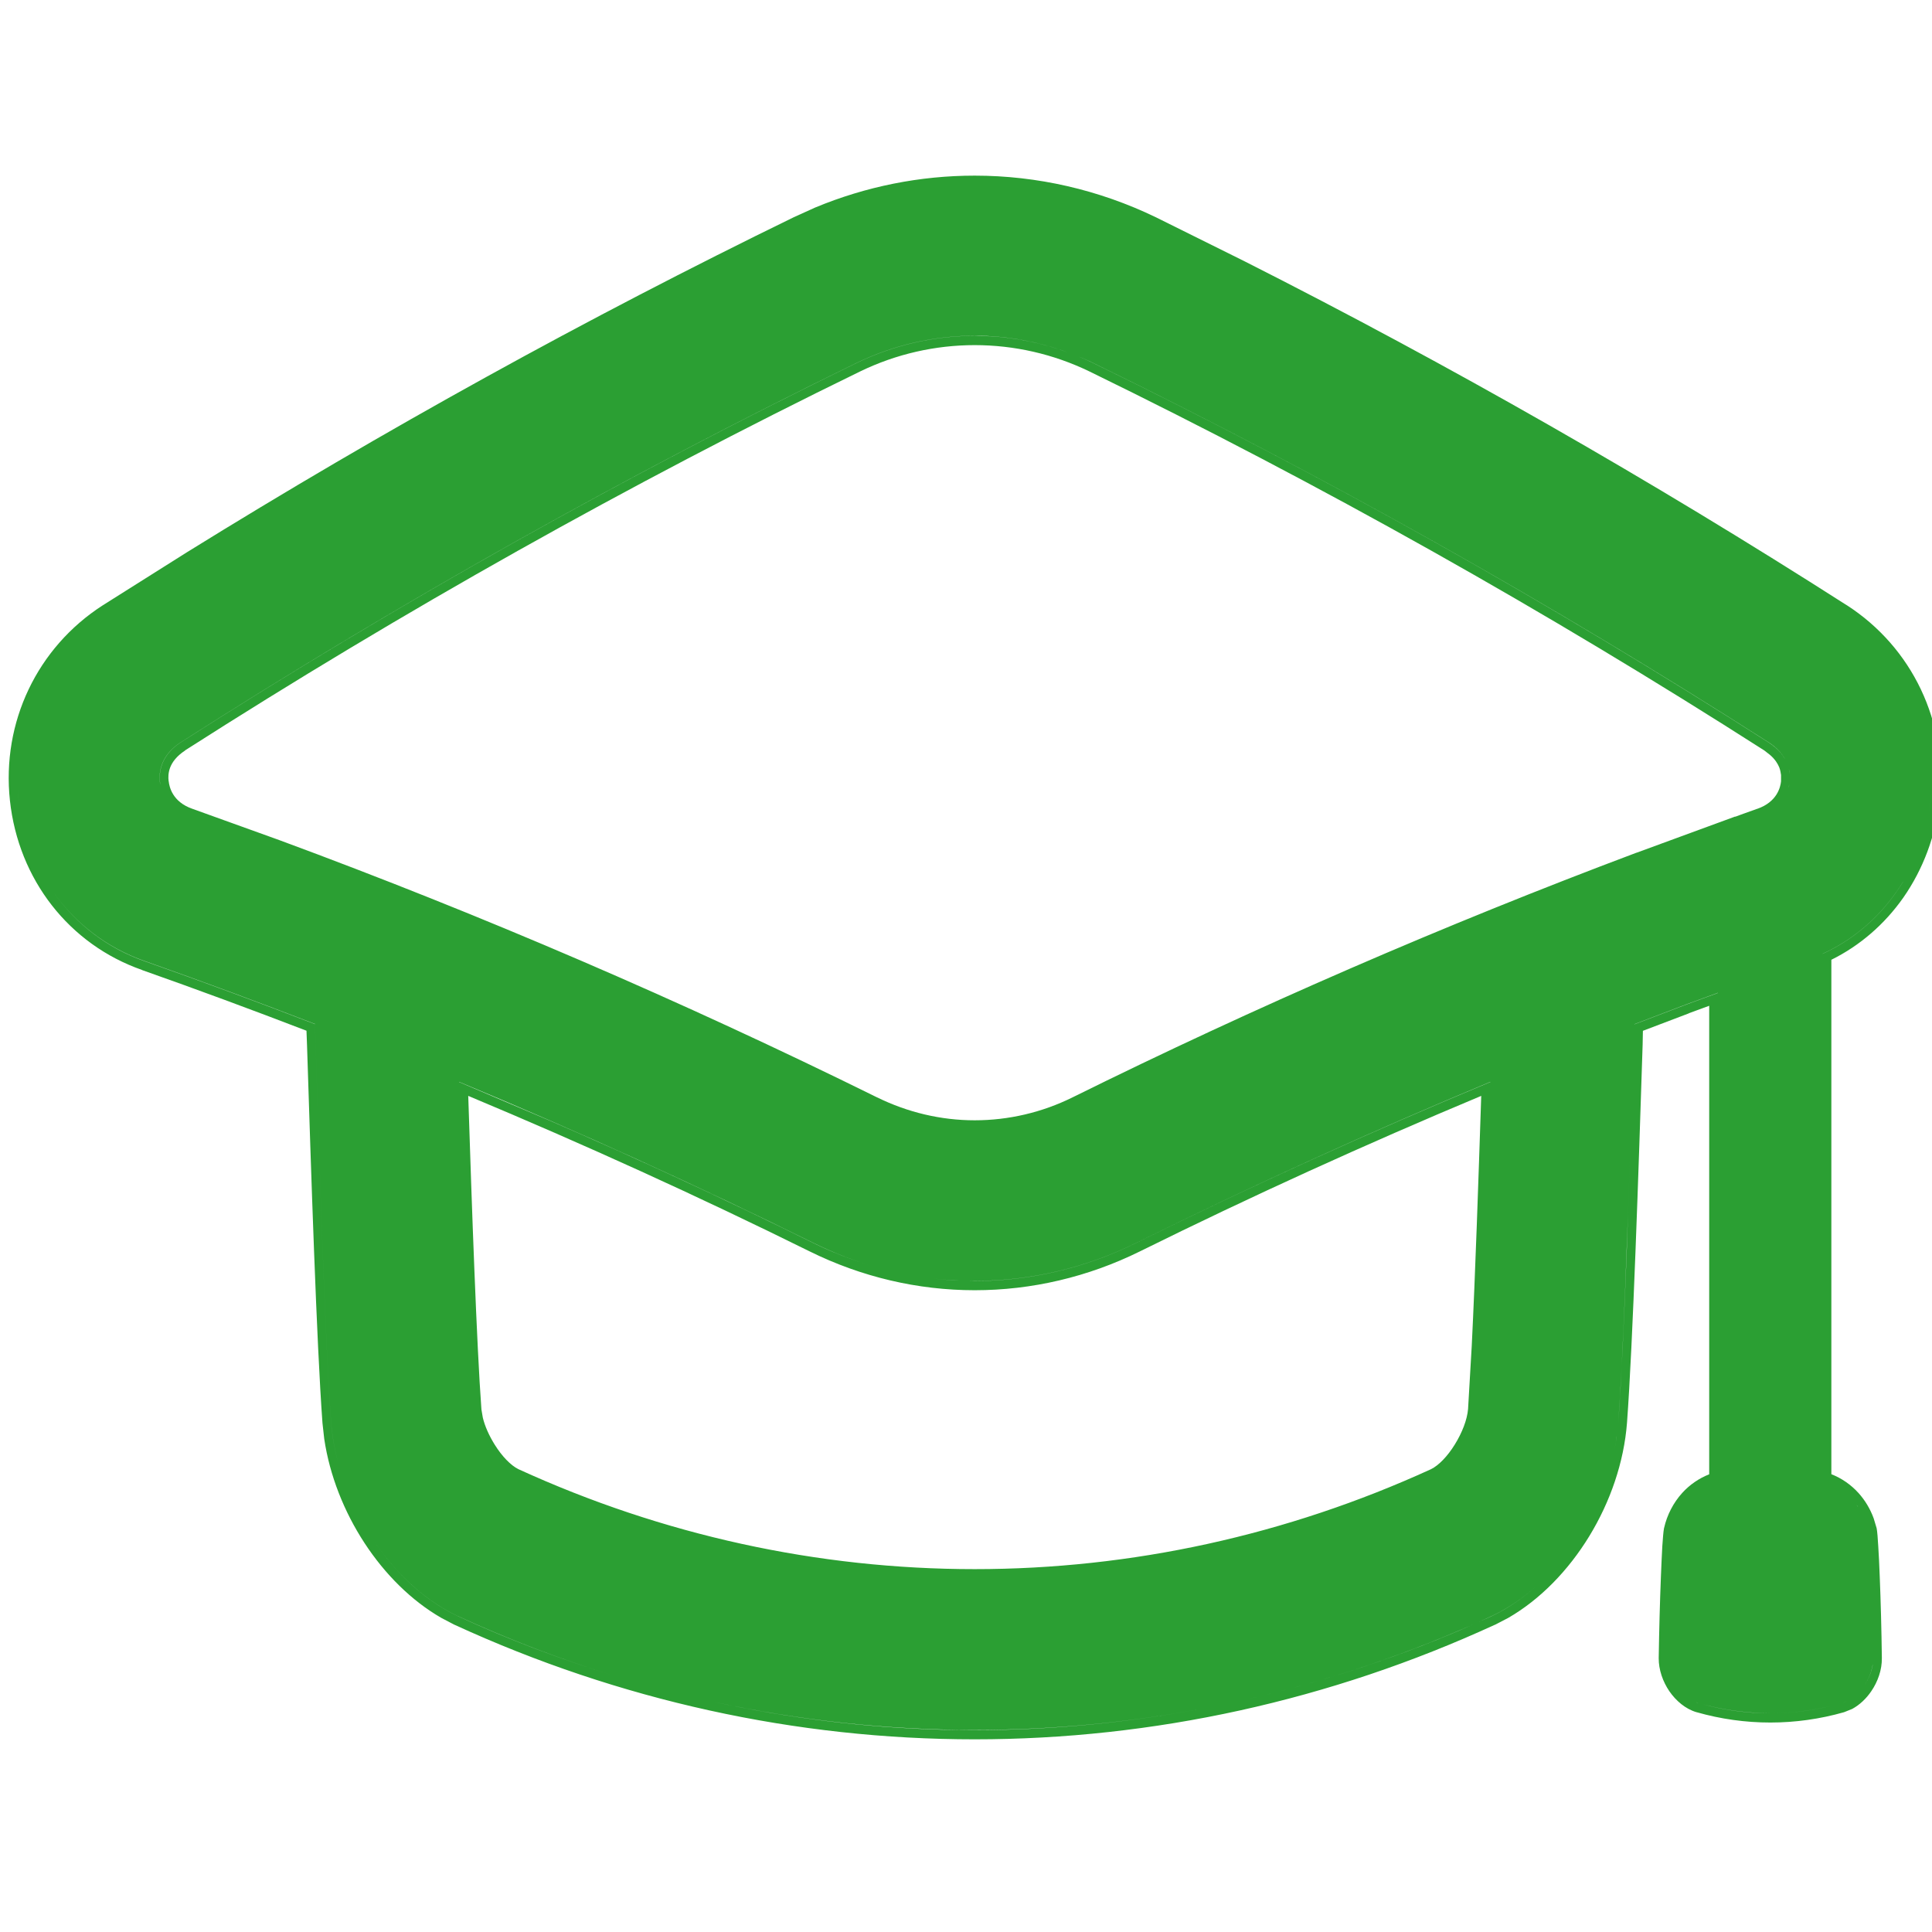 <svg width="22" height="22" viewBox="0 0 22 22" fill="none" xmlns="http://www.w3.org/2000/svg">
<g clip-path="url(#clip0_1756_132)">
<path d="M11.099 2C11.81 2 12.514 2.161 13.162 2.474L14.171 2.975C16.515 4.161 18.803 5.468 21.028 6.891H21.029C21.775 7.372 22.181 8.224 22.086 9.115C22.042 9.516 21.899 9.898 21.673 10.222C21.459 10.526 21.178 10.769 20.854 10.929V16.787C20.971 16.833 21.076 16.905 21.163 17.001C21.238 17.084 21.297 17.183 21.336 17.29L21.369 17.4L21.37 17.404C21.377 17.442 21.383 17.517 21.388 17.607C21.394 17.701 21.4 17.82 21.405 17.955C21.416 18.226 21.425 18.561 21.429 18.881C21.431 19.014 21.383 19.15 21.308 19.259C21.253 19.34 21.178 19.413 21.091 19.46L20.999 19.497C20.449 19.654 19.869 19.654 19.319 19.497H19.318C19.192 19.46 19.084 19.367 19.009 19.258C18.935 19.149 18.887 19.014 18.888 18.881C18.893 18.561 18.902 18.226 18.913 17.955C18.918 17.82 18.924 17.701 18.929 17.607C18.935 17.517 18.941 17.442 18.948 17.404L18.949 17.4C18.983 17.25 19.055 17.112 19.155 17.001C19.241 16.906 19.347 16.834 19.463 16.788V11.453L19.231 11.538L19.232 11.539C19.057 11.605 18.882 11.671 18.708 11.738C18.706 11.789 18.707 11.841 18.705 11.894C18.659 13.326 18.594 15.294 18.527 16.201C18.458 17.1 17.903 18.003 17.175 18.423L17.027 18.5L17.02 18.503H17.019C15.15 19.362 13.136 19.806 11.099 19.806C9.063 19.806 7.049 19.362 5.179 18.503L5.177 18.502L5.172 18.5L5.025 18.423C4.346 18.032 3.816 17.219 3.692 16.384L3.672 16.204C3.605 15.295 3.542 13.329 3.496 11.898C3.494 11.844 3.492 11.79 3.49 11.737C2.868 11.498 2.244 11.267 1.617 11.046V11.045C0.788 10.755 0.21 10.016 0.113 9.115C0.017 8.224 0.425 7.372 1.17 6.893L2.128 6.289C4.371 4.899 6.677 3.625 9.038 2.474L9.283 2.363C9.861 2.123 10.477 2 11.099 2ZM8.128 19.379C8.98 19.565 9.847 19.672 10.72 19.696L11.099 19.701C11.978 19.701 12.852 19.616 13.713 19.452C12.852 19.616 11.978 19.699 11.099 19.699C10.099 19.699 9.103 19.591 8.128 19.379ZM19.276 19.366C19.299 19.378 19.322 19.389 19.346 19.395C19.545 19.452 19.749 19.488 19.954 19.502C20.022 19.507 20.091 19.509 20.159 19.509C20.09 19.509 20.022 19.506 19.954 19.501C19.749 19.487 19.545 19.451 19.345 19.395C19.321 19.388 19.298 19.378 19.276 19.366ZM21.042 19.365C21.019 19.377 20.997 19.388 20.973 19.395C20.707 19.47 20.433 19.509 20.159 19.509C20.432 19.509 20.706 19.471 20.972 19.395C20.996 19.389 21.019 19.377 21.042 19.365ZM13.761 19.442C13.858 19.424 13.954 19.404 14.05 19.384C13.954 19.404 13.858 19.424 13.761 19.442ZM7.419 19.205C7.634 19.264 7.851 19.318 8.068 19.366C7.851 19.318 7.634 19.264 7.419 19.205ZM17.523 18.035C17.358 18.187 17.178 18.312 16.987 18.402L16.98 18.405C16.066 18.826 15.116 19.146 14.146 19.362C14.993 19.173 15.825 18.906 16.631 18.561L16.981 18.406L16.987 18.403C17.178 18.313 17.358 18.187 17.523 18.035ZM19.211 19.324C19.224 19.334 19.237 19.342 19.251 19.351C19.237 19.342 19.224 19.334 19.211 19.324ZM19.149 19.269C19.162 19.282 19.176 19.294 19.19 19.306C19.176 19.294 19.162 19.282 19.149 19.269ZM21.232 19.188C21.278 19.119 21.311 19.041 21.324 18.964L21.33 18.883C21.325 18.546 21.316 18.193 21.304 17.916C21.316 18.192 21.325 18.546 21.33 18.882C21.331 18.985 21.294 19.095 21.232 19.188ZM19.096 19.203C19.107 19.218 19.118 19.232 19.13 19.246C19.118 19.232 19.107 19.218 19.096 19.203ZM19.052 19.133C19.062 19.151 19.073 19.169 19.085 19.186C19.073 19.169 19.062 19.151 19.052 19.133ZM6.981 19.078C6.382 18.894 5.793 18.669 5.219 18.405L5.212 18.402C4.797 18.207 4.429 17.843 4.168 17.404C4.429 17.843 4.797 18.208 5.213 18.403L5.219 18.406C5.793 18.671 6.382 18.894 6.981 19.078ZM19.012 19.04C18.995 18.988 18.986 18.934 18.987 18.882C18.987 18.879 18.987 18.877 18.987 18.874C18.987 18.877 18.987 18.88 18.987 18.883L18.994 18.964C18.998 18.989 19.004 19.015 19.012 19.04ZM16.867 12.479C15.548 13.031 14.247 13.623 12.98 14.25C12.391 14.541 11.749 14.692 11.099 14.692C10.45 14.692 9.809 14.541 9.22 14.25C7.951 13.622 6.651 13.031 5.332 12.479C5.373 13.753 5.428 15.317 5.482 16.049L5.498 16.143C5.521 16.24 5.57 16.349 5.633 16.45C5.717 16.585 5.818 16.688 5.904 16.73C7.545 17.481 9.313 17.868 11.099 17.868C12.886 17.868 14.653 17.481 16.295 16.73C16.381 16.688 16.482 16.585 16.566 16.449C16.65 16.314 16.707 16.165 16.717 16.046L16.759 15.325C16.799 14.521 16.836 13.421 16.867 12.479ZM17.777 17.766C17.807 17.729 17.837 17.692 17.866 17.653C17.837 17.692 17.807 17.729 17.777 17.766ZM17.882 17.631C17.908 17.595 17.933 17.559 17.958 17.521C17.933 17.559 17.908 17.595 17.882 17.631ZM18.146 17.191C18.17 17.142 18.194 17.093 18.216 17.043C18.194 17.093 18.17 17.142 18.146 17.191ZM19.098 17.269C19.095 17.276 19.092 17.285 19.089 17.293C19.092 17.285 19.095 17.276 19.098 17.269ZM21.229 17.293C21.226 17.285 21.222 17.277 21.218 17.269C21.222 17.277 21.226 17.285 21.229 17.293ZM0.608 10.159C0.861 10.518 1.219 10.796 1.649 10.946C2.298 11.175 2.944 11.414 3.587 11.662C3.589 11.738 3.592 11.815 3.594 11.896C3.64 13.328 3.703 15.29 3.77 16.196C3.798 16.549 3.905 16.902 4.068 17.225C3.904 16.902 3.798 16.547 3.77 16.194C3.703 15.288 3.64 13.327 3.594 11.895C3.592 11.814 3.589 11.736 3.587 11.66C2.944 11.412 2.298 11.173 1.649 10.944C1.219 10.794 0.861 10.517 0.608 10.159ZM21.141 17.137C21.147 17.144 21.152 17.151 21.157 17.158C21.156 17.156 21.154 17.154 21.153 17.151L21.141 17.137ZM18.221 17.03C18.238 16.987 18.254 16.943 18.27 16.899C18.254 16.943 18.238 16.987 18.221 17.03ZM18.336 16.704C18.32 16.758 18.303 16.811 18.285 16.863C18.303 16.811 18.32 16.758 18.336 16.704ZM18.338 16.695C18.347 16.661 18.355 16.627 18.363 16.593C18.355 16.627 18.347 16.661 18.338 16.695ZM18.57 12.9C18.529 14.139 18.48 15.487 18.428 16.191C18.42 16.297 18.405 16.402 18.384 16.507C18.393 16.46 18.402 16.413 18.409 16.365L18.428 16.192C18.462 15.74 18.494 15.023 18.524 14.24L18.57 12.9ZM16.971 12.319C15.602 12.889 14.253 13.504 12.938 14.153C12.363 14.438 11.735 14.586 11.1 14.586C10.942 14.586 10.784 14.577 10.628 14.559C10.706 14.568 10.784 14.575 10.862 14.58L11.099 14.587C11.734 14.587 12.362 14.439 12.937 14.154C14.251 13.505 15.601 12.891 16.971 12.321L16.971 12.319ZM10.395 14.524C10.469 14.537 10.543 14.548 10.617 14.557C10.543 14.548 10.469 14.537 10.395 14.524ZM10.172 14.479C10.241 14.495 10.311 14.509 10.381 14.521C10.311 14.509 10.241 14.495 10.172 14.479ZM9.933 14.416C10.002 14.436 10.071 14.454 10.14 14.471C10.071 14.454 10.002 14.436 9.933 14.416ZM5.227 12.321L6.25 12.756C7.269 13.199 8.274 13.666 9.261 14.154C9.475 14.26 9.697 14.345 9.923 14.412C9.697 14.345 9.476 14.259 9.262 14.153C7.946 13.502 6.597 12.889 5.227 12.319V12.321ZM11.099 3.93C10.65 3.93 10.205 4.031 9.796 4.229C7.16 5.514 4.593 6.955 2.107 8.545L2.108 8.546C2.009 8.611 1.961 8.68 1.938 8.739C1.915 8.799 1.915 8.855 1.92 8.894L1.921 8.896C1.928 8.961 1.964 9.13 2.188 9.209L3.182 9.567C5.494 10.421 7.765 11.399 9.985 12.495H9.986C10.335 12.667 10.715 12.757 11.099 12.757C11.484 12.757 11.866 12.668 12.215 12.495C14.286 11.47 16.444 10.533 18.629 9.712L18.634 9.71H18.636L19.74 9.305L19.756 9.299H19.763L19.828 9.275L20.009 9.21H20.011C20.237 9.131 20.274 8.963 20.281 8.897V8.825C20.278 8.799 20.272 8.769 20.261 8.739C20.243 8.695 20.212 8.645 20.155 8.596L20.091 8.546C17.606 6.956 15.039 5.515 12.404 4.229C11.994 4.031 11.549 3.93 11.099 3.93ZM8.479 11.889C8.393 11.848 8.306 11.807 8.219 11.768C8.306 11.807 8.393 11.848 8.479 11.889ZM14.388 11.58C14.327 11.608 14.267 11.636 14.206 11.664C14.267 11.636 14.327 11.608 14.388 11.58ZM19.199 11.438C19.003 11.512 18.807 11.587 18.612 11.662L18.611 11.664C18.806 11.589 19.003 11.514 19.199 11.44L19.562 11.307V11.305L19.199 11.438ZM7.524 11.453C7.461 11.425 7.399 11.397 7.336 11.369C7.399 11.397 7.461 11.425 7.524 11.453ZM15.136 11.248C15.061 11.281 14.986 11.313 14.912 11.346C14.986 11.313 15.061 11.281 15.136 11.248ZM6.761 11.117C6.629 11.06 6.497 11.003 6.364 10.946C6.497 11.003 6.629 11.06 6.761 11.117ZM15.907 10.915C15.819 10.952 15.732 10.989 15.644 11.026C15.732 10.989 15.819 10.952 15.907 10.915ZM21.593 10.158C21.377 10.467 21.087 10.709 20.755 10.86V10.861C21.087 10.71 21.377 10.468 21.593 10.159C21.62 10.121 21.646 10.081 21.671 10.041V10.04C21.646 10.08 21.62 10.12 21.593 10.158ZM5.877 10.74C5.748 10.686 5.618 10.633 5.489 10.58C5.618 10.633 5.748 10.686 5.877 10.74ZM0.472 9.942C0.49 9.976 0.509 10.008 0.529 10.04C0.509 10.008 0.49 9.976 0.472 9.942ZM21.987 9.103C21.977 9.195 21.961 9.286 21.94 9.375C21.961 9.286 21.977 9.195 21.987 9.104C21.991 9.067 21.993 9.03 21.995 8.993C21.993 9.029 21.991 9.066 21.987 9.103ZM0.212 9.104C0.212 9.107 0.213 9.111 0.214 9.115C0.213 9.111 0.212 9.107 0.212 9.103C0.208 9.066 0.206 9.029 0.204 8.993C0.206 9.03 0.208 9.067 0.212 9.104ZM20.376 8.926L20.361 8.996C20.354 9.019 20.343 9.042 20.331 9.067C20.358 9.014 20.37 8.963 20.376 8.926ZM11.1 3.823C10.636 3.823 10.177 3.928 9.755 4.132C7.115 5.419 4.545 6.862 2.056 8.454C1.824 8.605 1.808 8.803 1.821 8.907C1.822 8.916 1.826 8.927 1.828 8.938L1.822 8.908C1.809 8.804 1.825 8.606 2.056 8.455C4.545 6.863 7.115 5.42 9.755 4.133C10.177 3.929 10.636 3.824 11.099 3.824L11.274 3.829C11.575 3.846 11.873 3.908 12.158 4.012C11.818 3.888 11.461 3.823 11.1 3.823ZM20.371 8.759C20.375 8.778 20.378 8.797 20.38 8.814C20.378 8.796 20.375 8.777 20.371 8.758V8.759ZM12.183 4.021C12.272 4.055 12.36 4.091 12.446 4.133C15.084 5.42 17.653 6.864 20.14 8.455C20.257 8.53 20.32 8.617 20.352 8.698L20.322 8.636C20.285 8.574 20.229 8.51 20.141 8.454C17.654 6.863 15.084 5.42 12.446 4.132C12.36 4.09 12.272 4.055 12.183 4.021ZM21.994 8.698C21.992 8.677 21.991 8.657 21.989 8.636C21.991 8.657 21.992 8.677 21.994 8.698ZM21.98 8.568C21.977 8.547 21.975 8.525 21.971 8.504C21.975 8.525 21.977 8.547 21.98 8.568ZM21.955 8.411C21.951 8.393 21.947 8.375 21.943 8.356C21.947 8.375 21.951 8.393 21.955 8.411ZM21.923 8.277C21.917 8.255 21.911 8.232 21.904 8.21C21.911 8.232 21.917 8.255 21.923 8.277ZM21.879 8.132C21.872 8.113 21.866 8.094 21.859 8.075C21.866 8.094 21.872 8.113 21.879 8.132ZM21.826 7.992C21.819 7.976 21.812 7.96 21.805 7.944C21.812 7.96 21.819 7.976 21.826 7.992ZM0.39 7.95C0.386 7.959 0.383 7.968 0.379 7.978C0.383 7.968 0.386 7.959 0.39 7.95ZM0.454 7.817C0.448 7.828 0.444 7.839 0.438 7.85C0.444 7.839 0.448 7.828 0.454 7.817ZM21.689 7.72C21.685 7.713 21.681 7.705 21.677 7.698C21.681 7.705 21.685 7.713 21.689 7.72ZM0.69 7.458C0.684 7.466 0.677 7.474 0.671 7.482C0.677 7.474 0.684 7.466 0.69 7.458ZM18.542 5.486C18.49 5.456 18.438 5.425 18.387 5.395C18.438 5.425 18.49 5.456 18.542 5.486ZM17.763 5.032C17.647 4.965 17.53 4.899 17.414 4.833C17.53 4.899 17.647 4.965 17.763 5.032ZM16.851 4.517C16.756 4.464 16.661 4.412 16.566 4.359C16.661 4.412 16.756 4.464 16.851 4.517ZM21.117 19.316C21.135 19.302 21.151 19.286 21.168 19.269C21.151 19.286 21.135 19.302 21.117 19.316ZM17.527 18.032C17.564 17.998 17.6 17.962 17.636 17.925C17.6 17.962 17.564 17.998 17.527 18.032ZM21.183 19.253C21.199 19.235 21.213 19.216 21.226 19.196C21.213 19.216 21.199 19.235 21.183 19.253ZM7.006 19.086C7.112 19.118 7.218 19.149 7.325 19.179C7.218 19.149 7.112 19.118 7.006 19.086ZM19.009 18.034C19 18.287 18.991 18.586 18.987 18.874C18.991 18.587 19 18.287 19.009 18.034ZM19.019 19.059C19.026 19.078 19.034 19.097 19.043 19.115C19.034 19.097 19.026 19.078 19.019 19.059ZM17.668 17.892C17.697 17.86 17.725 17.828 17.753 17.795C17.725 17.828 17.697 17.86 17.668 17.892ZM17.976 17.494C18.004 17.451 18.031 17.406 18.056 17.361C18.031 17.406 18.004 17.451 17.976 17.494ZM18.065 17.346C18.091 17.3 18.116 17.253 18.139 17.206C18.116 17.253 18.091 17.3 18.065 17.346Z" fill="#2B9F33"/>
</g>
<defs>
<clipPath id="clip0_1756_132">
<rect width="22" height="22" fill="white"/>
</clipPath>
</defs>
</svg>
